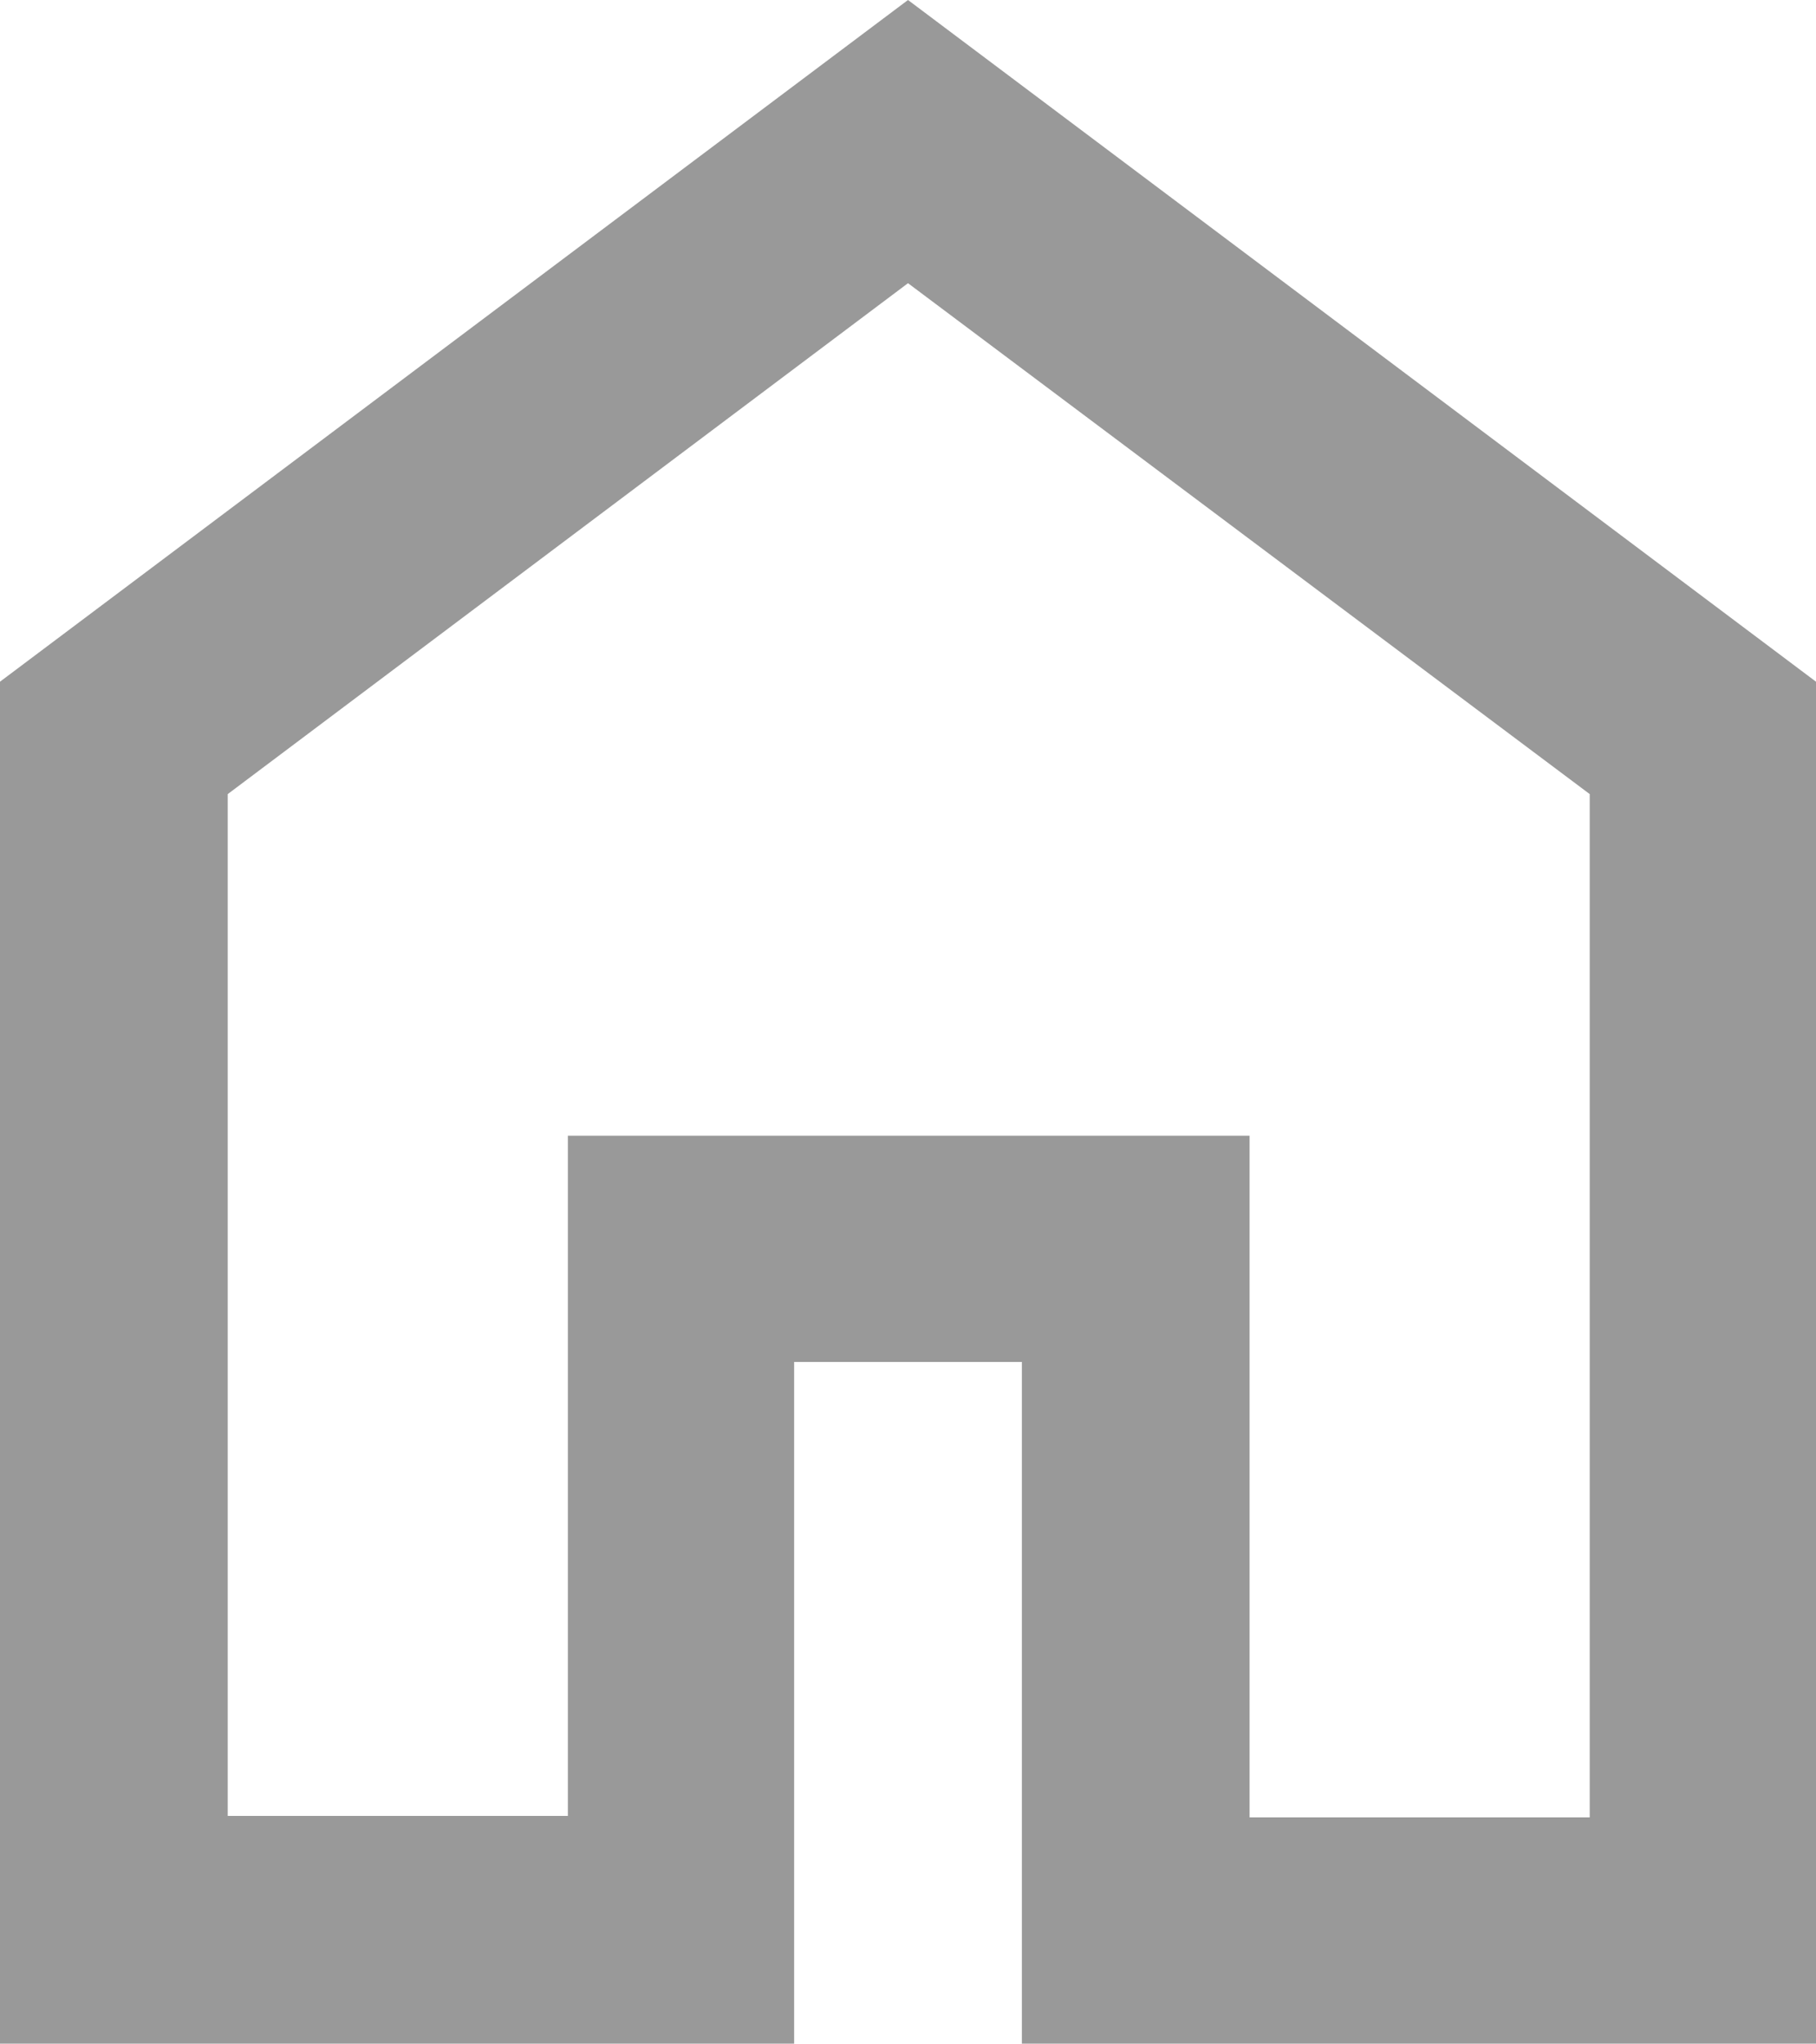 <?xml version="1.0" encoding="UTF-8"?><svg id="_レイヤー_2" xmlns="http://www.w3.org/2000/svg" viewBox="0 0 12.44 14"><defs><style>.cls-1{fill:#999;}</style></defs><g id="_レイヤー_1-2"><path class="cls-1" d="M1.56,12.44H3.89V7.78h4.67v4.67h2.33V5.44L6.22,1.94,1.56,5.44v7Zm-1.56,1.56V4.67L6.22,0l6.22,4.67V14H7v-4.67h-1.56v4.67H0Z"/></g></svg>